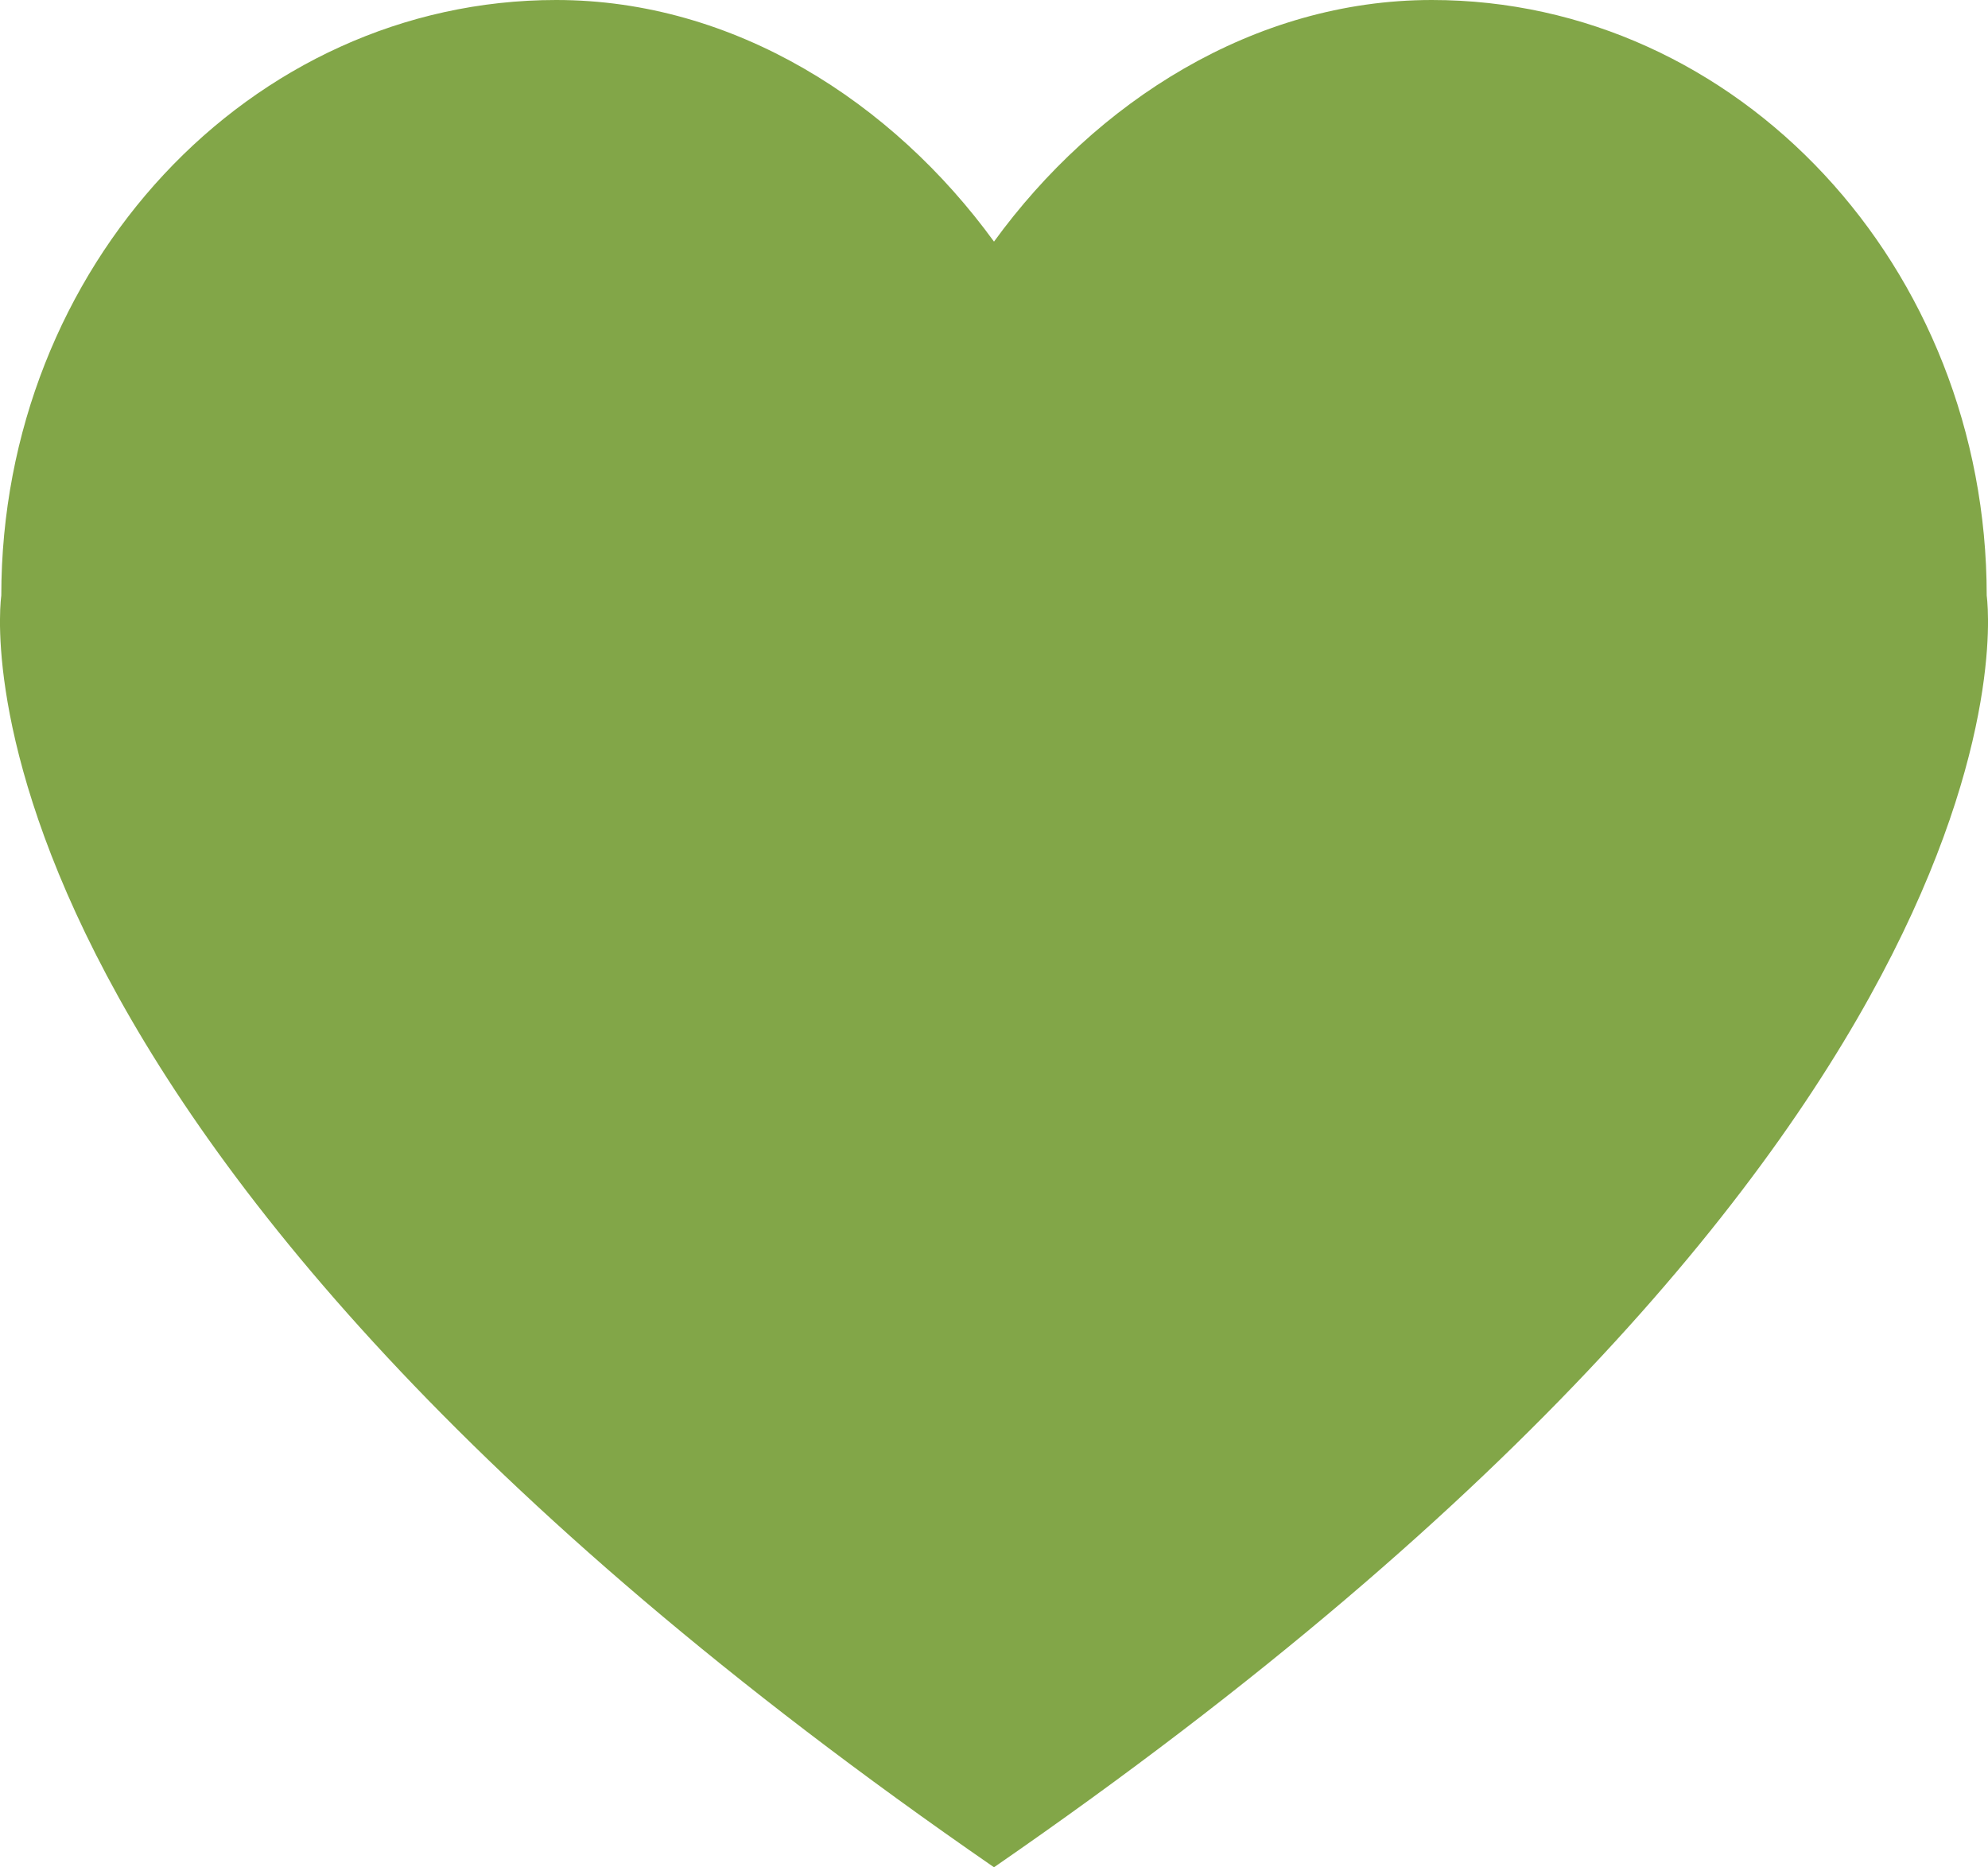 <?xml version="1.0" encoding="UTF-8"?><svg id="b" xmlns="http://www.w3.org/2000/svg" viewBox="0 0 92.64 87.02"><defs><style>.d{fill:#82a648;}</style></defs><g id="c"><path class="d" d="M92.58,27.76c0-15.33-11.58-27.76-25.86-27.76-8.29,0-15.67,4.75-20.4,11.26C41.59,4.75,34.21,0,25.92,0,11.64,0,.06,12.43.06,27.76c0,0-3.69,24.79,46.26,59.26,49.95-34.47,46.26-59.26,46.26-59.26"/></g></svg>